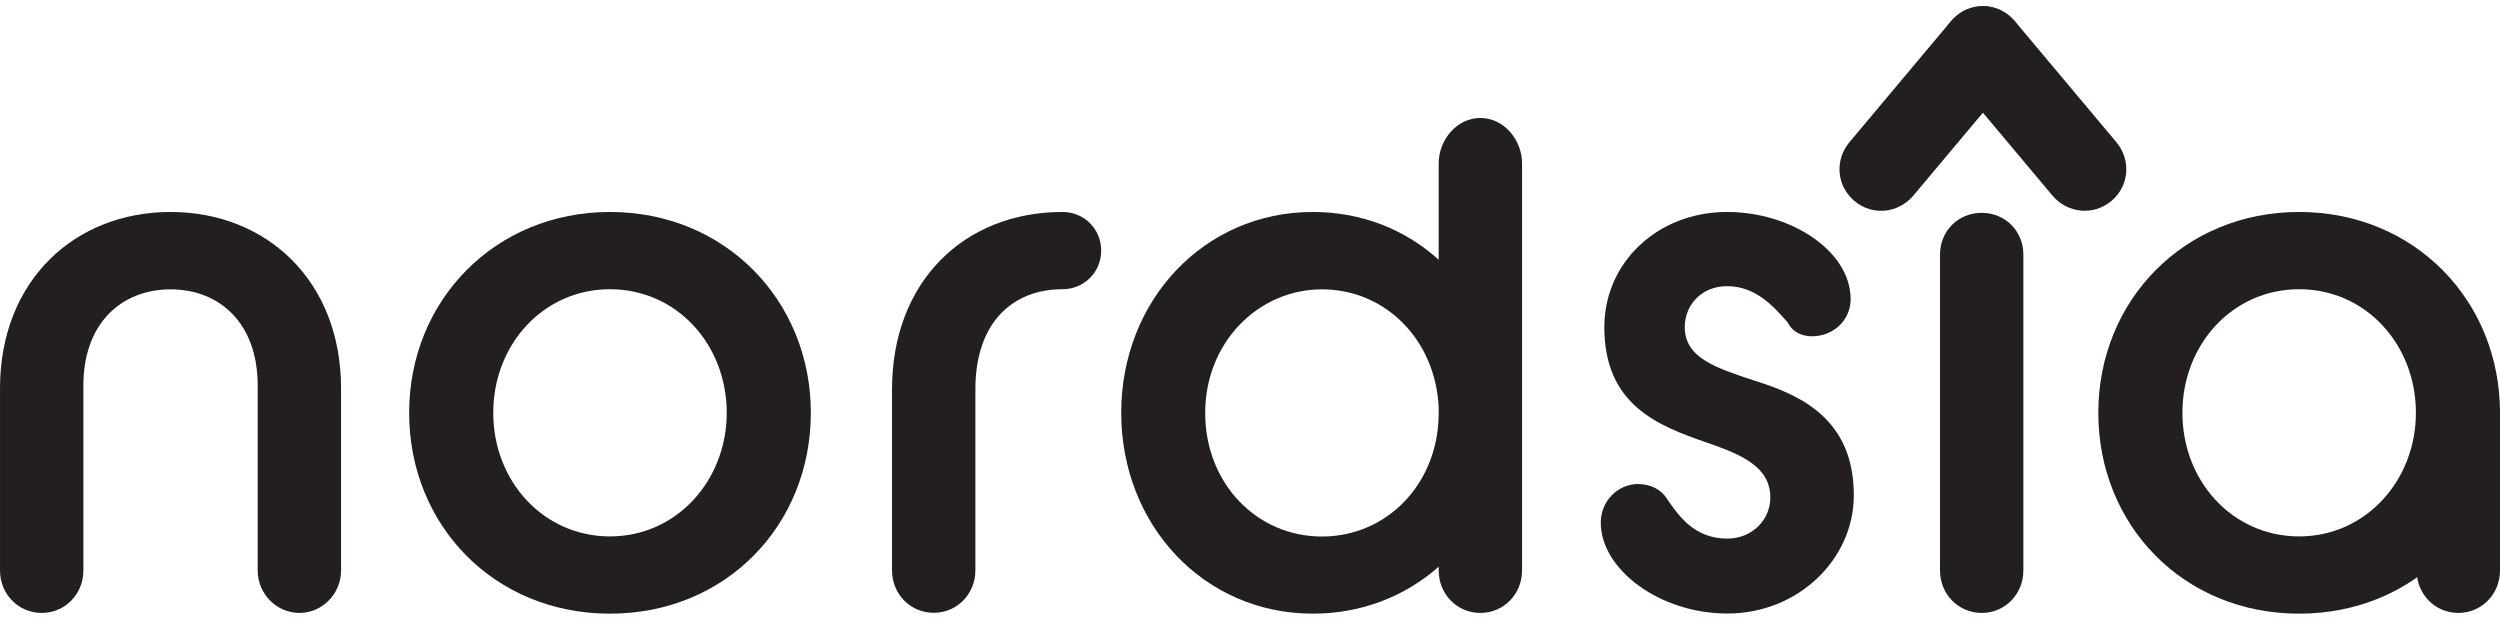 <?xml version="1.0" encoding="UTF-8"?>
<svg id="Layer_1" xmlns="http://www.w3.org/2000/svg" viewBox="0 0 204.51 51.53">
  <defs>
    <style>
      .cls-1 {
        fill: #231f20;
      }
    </style>
  </defs>
  <g>
    <path class="cls-1" d="M0,31.79c0-8.87,6.14-14.45,13.95-14.45s13.95,5.58,13.95,14.45v14.88c0,1.92-1.55,3.47-3.41,3.47s-3.41-1.55-3.41-3.47v-15.13c0-5.15-3.16-7.87-7.13-7.87s-7.13,2.73-7.13,7.87v15.13c0,1.92-1.49,3.47-3.41,3.47s-3.41-1.55-3.41-3.47v-14.88Z"/>
    <path class="cls-1" d="M33.47,33.77c0-9.18,7.01-16.43,16.43-16.43s16.43,7.25,16.43,16.43-6.94,16.43-16.43,16.43-16.43-7.25-16.43-16.43ZM59.45,33.77c0-5.58-4.09-10.11-9.55-10.11s-9.55,4.53-9.55,10.11,4.09,10.11,9.55,10.11,9.55-4.59,9.55-10.11Z"/>
    <path class="cls-1" d="M72.97,31.85c0-8.8,5.89-14.51,13.95-14.51,1.74,0,3.16,1.36,3.16,3.16s-1.43,3.16-3.16,3.16c-4.09,0-7.13,2.73-7.13,8.18v14.82c0,1.92-1.49,3.47-3.41,3.47s-3.41-1.55-3.41-3.47v-14.82Z"/>
    <path class="cls-1" d="M134.03,39.6c.99,0,1.86.43,2.36,1.24.93,1.36,2.23,3.22,4.9,3.22,2.05,0,3.53-1.55,3.53-3.35,0-2.54-2.36-3.53-5.27-4.53-3.91-1.36-8.31-3.04-8.31-9.42,0-5.27,4.34-9.42,10.04-9.42,5.27,0,10.11,3.22,10.11,7.13,0,1.74-1.43,3.04-3.16,3.04-.68,0-1.55-.25-1.98-1.12-1.05-1.18-2.54-2.98-4.96-2.98-2.11,0-3.47,1.55-3.47,3.35,0,2.54,2.6,3.35,5.77,4.4,3.78,1.18,8.06,3.16,8.06,9.36,0,5.21-4.53,9.67-10.35,9.67-5.52,0-10.35-3.6-10.35-7.44,0-1.74,1.36-3.16,3.1-3.16Z"/>
    <path class="cls-1" d="M158.7,20.82c0-1.92,1.49-3.41,3.41-3.41s3.41,1.49,3.41,3.41v25.85c0,1.92-1.49,3.47-3.41,3.47s-3.41-1.55-3.41-3.47v-25.85Z"/>
    <g>
      <path class="cls-1" d="M171.65,33.77c0-9.18,7-16.43,16.43-16.43s16.43,7.25,16.43,16.43-6.94,16.43-16.43,16.43-16.43-7.25-16.43-16.43ZM197.63,33.77c0-5.58-4.09-10.11-9.55-10.11s-9.55,4.53-9.55,10.11,4.09,10.11,9.55,10.11,9.55-4.59,9.55-10.11Z"/>
      <path class="cls-1" d="M197.69,36.23c0-1.92,1.49.58,3.41.58s3.41-4.93,3.41-3v12.86c0,1.92-1.49,3.47-3.41,3.47s-3.41-1.55-3.41-3.47v-10.44Z"/>
    </g>
    <path class="cls-1" d="M117.69,46.36c-2.73,2.42-6.32,3.84-10.29,3.84-8.93,0-15.68-7.25-15.68-16.43s6.76-16.43,15.68-16.43c3.97,0,7.56,1.43,10.29,3.91v-7.89c0-1.92,1.49-3.71,3.41-3.71s3.41,1.79,3.41,3.71v33.31c0,1.92-1.49,3.47-3.41,3.47s-3.41-1.55-3.41-3.47v-.31ZM117.69,33.77v-.43c-.25-5.52-4.34-9.67-9.55-9.67s-9.55,4.34-9.55,10.11,4.22,10.11,9.55,10.11,9.55-4.34,9.55-10.11Z"/>
  </g>
  <g>
    <path class="cls-1" d="M159.59,1.74c1.24-1.47,3.33-1.66,4.8-.42s1.66,3.33.42,4.8l-8.28,9.87c-1.24,1.47-3.36,1.69-4.83.45s-1.63-3.36-.39-4.83l8.28-9.87Z"/>
    <path class="cls-1" d="M159.61,6.12c-1.24-1.47-1.05-3.57.42-4.8s3.57-1.05,4.8.42l8.28,9.87c1.24,1.47,1.08,3.6-.39,4.83s-3.59,1.02-4.83-.45l-8.28-9.87Z"/>
  </g>
</svg>